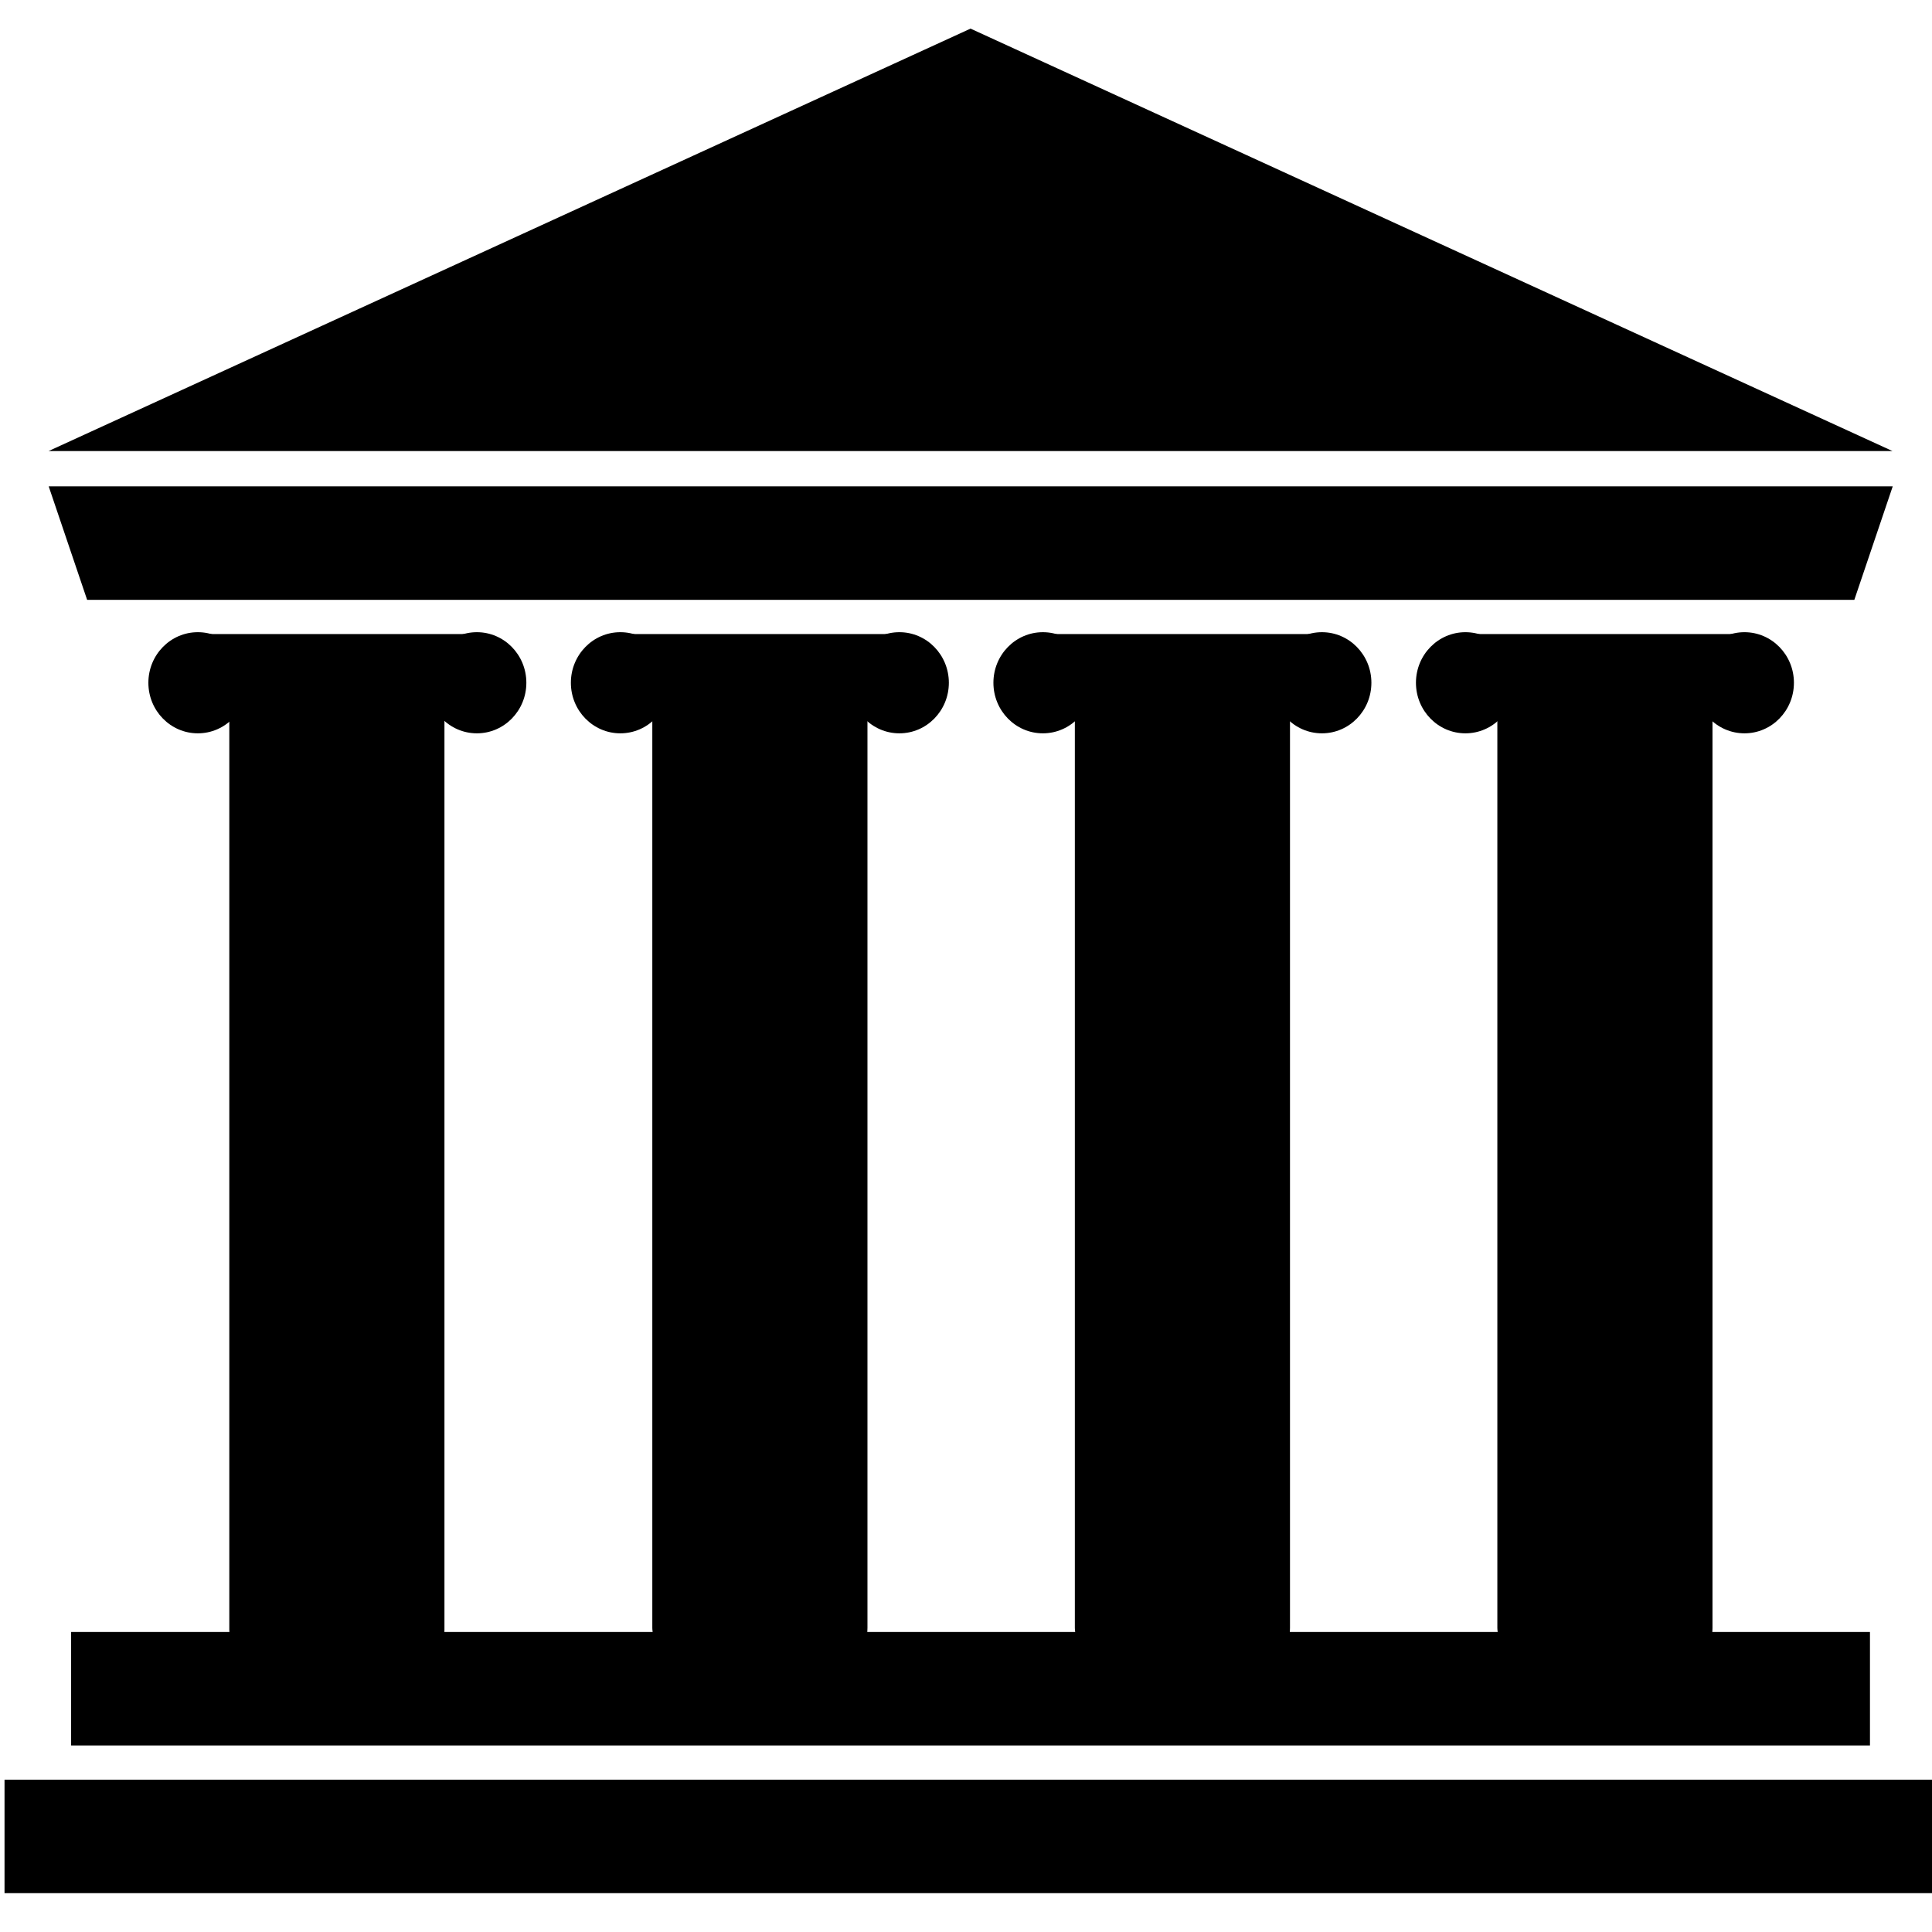 <?xml version="1.0" encoding="UTF-8" standalone="no"?>

<svg
   xmlns:dc="http://purl.org/dc/elements/1.1/"
   xmlns:cc="http://creativecommons.org/ns#"
   xmlns:rdf="http://www.w3.org/1999/02/22-rdf-syntax-ns#"
   xmlns:svg="http://www.w3.org/2000/svg"
      xmlns="http://www.w3.org/2000/svg"
   viewBox="0 0 64 64"
   
   version="1.1"
   id="svg4017"

   class='svgColor'>
  <defs
     id="defs4019">
    <clipPath
       id="clipPath3275"
       clipPathUnits="userSpaceOnUse">
      <path
         id="path3277"
         d="m 0,0 595.276,0 0,841.89 L 0,841.89 0,0 Z" />
    </clipPath>
    <clipPath
       id="clipPath3607"
       clipPathUnits="userSpaceOnUse">
      <path
         id="path3609"
         d="m 0,0 595.276,0 0,841.89 L 0,841.89 0,0 Z" />
    </clipPath>
    <clipPath
       id="clipPath3593"
       clipPathUnits="userSpaceOnUse">
      <path
         id="path3595"
         d="m 0,0 595.276,0 0,841.89 L 0,841.89 0,0 Z" />
    </clipPath>
    <clipPath
       id="clipPath3575"
       clipPathUnits="userSpaceOnUse">
      <path
         id="path3577"
         d="m 0,0 595.276,0 0,841.89 L 0,841.89 0,0 Z" />
    </clipPath>
    <clipPath
       id="clipPath3561"
       clipPathUnits="userSpaceOnUse">
      <path
         id="path3563"
         d="m 0,0 595.276,0 0,841.89 L 0,841.89 0,0 Z" />
    </clipPath>
    <clipPath
       id="clipPath3543"
       clipPathUnits="userSpaceOnUse">
      <path
         id="path3545"
         d="m 0,0 595.276,0 0,841.89 L 0,841.89 0,0 Z" />
    </clipPath>
    <clipPath
       id="clipPath3529"
       clipPathUnits="userSpaceOnUse">
      <path
         id="path3531"
         d="m 0,0 595.276,0 0,841.89 L 0,841.89 0,0 Z" />
    </clipPath>
    <clipPath
       id="clipPath3511"
       clipPathUnits="userSpaceOnUse">
      <path
         id="path3513"
         d="m 0,0 595.276,0 0,841.89 L 0,841.89 0,0 Z" />
    </clipPath>
  </defs>
  <g
     id="layer1">
    <g
       transform="matrix(1.229,0,0,-1.229,8.825,21.823)"
       id="g3501">
      <path
         id="path3503"
         style="fill-opacity:1;fill-rule:nonzero;stroke:none"
         d="m 0,0 c 0,0 -1,0 -1,-1 l 0,-25.171 c 0,0 0,-1 1,-1 l 3.799,0 c 0,0 1,0 1,1 l 0,25.171 c 0,0 0,1 -1,1 L 0,0 Z" />
    </g>
    <path
       id="path3505"
       style="fill-opacity:1;fill-rule:nonzero;stroke:none"
       d="m 6.488,21.843 9.427,0 0,-0.839 -9.427,0 0,0.839 z" />
    <g
       id="g3507"
       transform="matrix(1.229,0,0,-1.229,-62.557,309.085)">
      <g
         clip-path="url(#clipPath3511)"
         id="g3509">
        <g
           transform="translate(65.088,233.09)"
           id="g3515">
          <path
             id="path3517"
             style="fill-opacity:1;fill-rule:nonzero;stroke:none"
             d="m 0,0 c 0,-0.753 -0.597,-1.363 -1.333,-1.363 -0.737,0 -1.333,0.61 -1.333,1.363 0,0.753 0.596,1.363 1.333,1.363 C -0.597,1.363 0,0.753 0,0" />
        </g>
        <g
           transform="translate(54.9,233.09)"
           id="g3519">
          <path
             id="path3521"
             style="fill-opacity:1;fill-rule:nonzero;stroke:none"
             d="m 0,0 c 0,-0.753 0.597,-1.363 1.333,-1.363 0.737,0 1.333,0.61 1.333,1.363 0,0.753 -0.596,1.363 -1.333,1.363 C 0.597,1.363 0,0.753 0,0" />
        </g>
      </g>
    </g>
    <path
       id="path3523"
       style="fill-opacity:1;fill-rule:nonzero;stroke:none"
       d="m 7.638,23.316 7.363,0 0,-1.778 -7.363,0 0,1.778 z" />
    <g
       id="g3525"
       transform="matrix(1.229,0,0,-1.229,-62.557,309.085)">
      <g
         clip-path="url(#clipPath3529)"
         id="g3527">
        <g
           transform="translate(69.483,233.787)"
           id="g3533">
          <path
             id="path3535"
             style="fill-opacity:1;fill-rule:nonzero;stroke:none"
             d="m 0,0 c 0,0 -1,0 -1,-1 l 0,-25.171 c 0,0 0,-1 1,-1 l 3.799,0 c 0,0 1,0 1,1 l 0,25.171 c 0,0 0,1 -1,1 L 0,0 Z" />
        </g>
      </g>
    </g>
    <path
       id="path3537"
       style="fill-opacity:1;fill-rule:nonzero;stroke:none"
       d="m 20.482,21.843 9.427,0 0,-0.839 -9.427,0 0,0.839 z" />
    <g
       id="g3539"
       transform="matrix(1.229,0,0,-1.229,-62.557,309.085)">
      <g
         clip-path="url(#clipPath3543)"
         id="g3541">
        <g
           transform="translate(76.476,233.09)"
           id="g3547">
          <path
             id="path3549"
             style="fill-opacity:1;fill-rule:nonzero;stroke:none"
             d="m 0,0 c 0,-0.753 -0.597,-1.363 -1.333,-1.363 -0.737,0 -1.333,0.61 -1.333,1.363 0,0.753 0.596,1.363 1.333,1.363 C -0.597,1.363 0,0.753 0,0" />
        </g>
        <g
           transform="translate(66.288,233.09)"
           id="g3551">
          <path
             id="path3553"
             style="fill-opacity:1;fill-rule:nonzero;stroke:none"
             d="m 0,0 c 0,-0.753 0.597,-1.363 1.333,-1.363 0.737,0 1.333,0.61 1.333,1.363 0,0.753 -0.596,1.363 -1.333,1.363 C 0.597,1.363 0,0.753 0,0" />
        </g>
      </g>
    </g>
    <path
       id="path3555"
       style="fill-opacity:1;fill-rule:nonzero;stroke:none"
       d="m 21.632,23.316 7.363,0 0,-1.778 -7.363,0 0,1.778 z" />
    <g
       id="g3557"
       transform="matrix(1.229,0,0,-1.229,-62.557,309.085)">
      <g
         clip-path="url(#clipPath3561)"
         id="g3559">
        <g
           transform="translate(80.872,233.787)"
           id="g3565">
          <path
             id="path3567"
             style="fill-opacity:1;fill-rule:nonzero;stroke:none"
             d="m 0,0 c 0,0 -1,0 -1,-1 l 0,-25.171 c 0,0 0,-1 1,-1 l 3.799,0 c 0,0 1,0 1,1 l 0,25.171 c 0,0 0,1 -1,1 L 0,0 Z" />
        </g>
      </g>
    </g>
    <path
       id="path3569"
       style="fill-opacity:1;fill-rule:nonzero;stroke:none"
       d="m 34.476,21.843 9.427,0 0,-0.839 -9.427,0 0,0.839 z" />
    <g
       id="g3571"
       transform="matrix(1.229,0,0,-1.229,-62.557,309.085)">
      <g
         clip-path="url(#clipPath3575)"
         id="g3573">
        <g
           transform="translate(87.865,233.09)"
           id="g3579">
          <path
             id="path3581"
             style="fill-opacity:1;fill-rule:nonzero;stroke:none"
             d="m 0,0 c 0,-0.753 -0.597,-1.363 -1.333,-1.363 -0.737,0 -1.333,0.61 -1.333,1.363 0,0.753 0.596,1.363 1.333,1.363 C -0.597,1.363 0,0.753 0,0" />
        </g>
        <g
           transform="translate(77.677,233.09)"
           id="g3583">
          <path
             id="path3585"
             style="fill-opacity:1;fill-rule:nonzero;stroke:none"
             d="m 0,0 c 0,-0.753 0.597,-1.363 1.333,-1.363 0.737,0 1.333,0.61 1.333,1.363 0,0.753 -0.596,1.363 -1.333,1.363 C 0.597,1.363 0,0.753 0,0" />
        </g>
      </g>
    </g>
    <path
       id="path3587"
       style="fill-opacity:1;fill-rule:nonzero;stroke:none"
       d="m 35.626,23.316 7.363,0 0,-1.778 -7.363,0 0,1.778 z" />
    <g
       id="g3589"
       transform="matrix(1.229,0,0,-1.229,-62.557,309.085)">
      <g
         clip-path="url(#clipPath3593)"
         id="g3591">
        <g
           transform="translate(92.26,233.787)"
           id="g3597">
          <path
             id="path3599"
             style="fill-opacity:1;fill-rule:nonzero;stroke:none"
             d="m 0,0 c 0,0 -1,0 -1,-1 l 0,-25.171 c 0,0 0,-1 1,-1 l 3.799,0 c 0,0 1,0 1,1 l 0,25.171 c 0,0 0,1 -1,1 L 0,0 Z" />
        </g>
      </g>
    </g>
    <path
       id="path3601"
       style="fill-opacity:1;fill-rule:nonzero;stroke:none"
       d="m 48.47,21.843 9.426,0 0,-0.839 -9.426,0 0,0.839 z" />
    <g
       id="g3603"
       transform="matrix(1.229,0,0,-1.229,-62.557,309.085)">
      <g
         clip-path="url(#clipPath3607)"
         id="g3605">
        <g
           transform="translate(99.254,233.09)"
           id="g3611">
          <path
             id="path3613"
             style="fill-opacity:1;fill-rule:nonzero;stroke:none"
             d="m 0,0 c 0,-0.753 -0.597,-1.363 -1.333,-1.363 -0.737,0 -1.333,0.61 -1.333,1.363 0,0.753 0.596,1.363 1.333,1.363 C -0.597,1.363 0,0.753 0,0" />
        </g>
        <g
           transform="translate(89.066,233.09)"
           id="g3615">
          <path
             id="path3617"
             style="fill-opacity:1;fill-rule:nonzero;stroke:none"
             d="m 0,0 c 0,-0.753 0.597,-1.363 1.333,-1.363 0.737,0 1.333,0.61 1.333,1.363 0,0.753 -0.596,1.363 -1.333,1.363 C 0.597,1.363 0,0.753 0,0" />
        </g>
      </g>
    </g>
    <path
       id="path3619"
       style="fill-opacity:1;fill-rule:nonzero;stroke:none"
       d="m 49.619,23.316 7.363,0 0,-1.778 -7.363,0 0,1.778 z" />
    <path
       id="path3621"
       style="fill-opacity:1;fill-rule:nonzero;stroke:none"
       d="m 2.356,57.821 59.589,0 0,-3.759 -59.589,0 0,3.759 z" />
    <path
       id="path3623"
       style="fill-opacity:1;fill-rule:nonzero;stroke:none"
       d="m 0.15,62.713 64,0 0,-3.759 -64,0 0,3.759 z" />
    <g
       transform="matrix(1.229,0,0,-1.229,1.613,16.111)"
       id="g3625">
      <path
         id="path3627"
         style="fill-opacity:1;fill-rule:nonzero;stroke:none"
         d="m 0,0 1.036,-3.059 47.633,0 L 49.704,0 0,0 Z" />
    </g>
    <g
       transform="matrix(1.229,0,0,-1.229,32.15,0.948)"
       id="g3629">
      <path
         id="path3631"
         style="fill-opacity:1;fill-rule:nonzero;stroke:none"
         d="m 0,0 -24.852,-11.387 49.704,0 L 0,0 Z" />
    </g>
  </g>
</svg>

